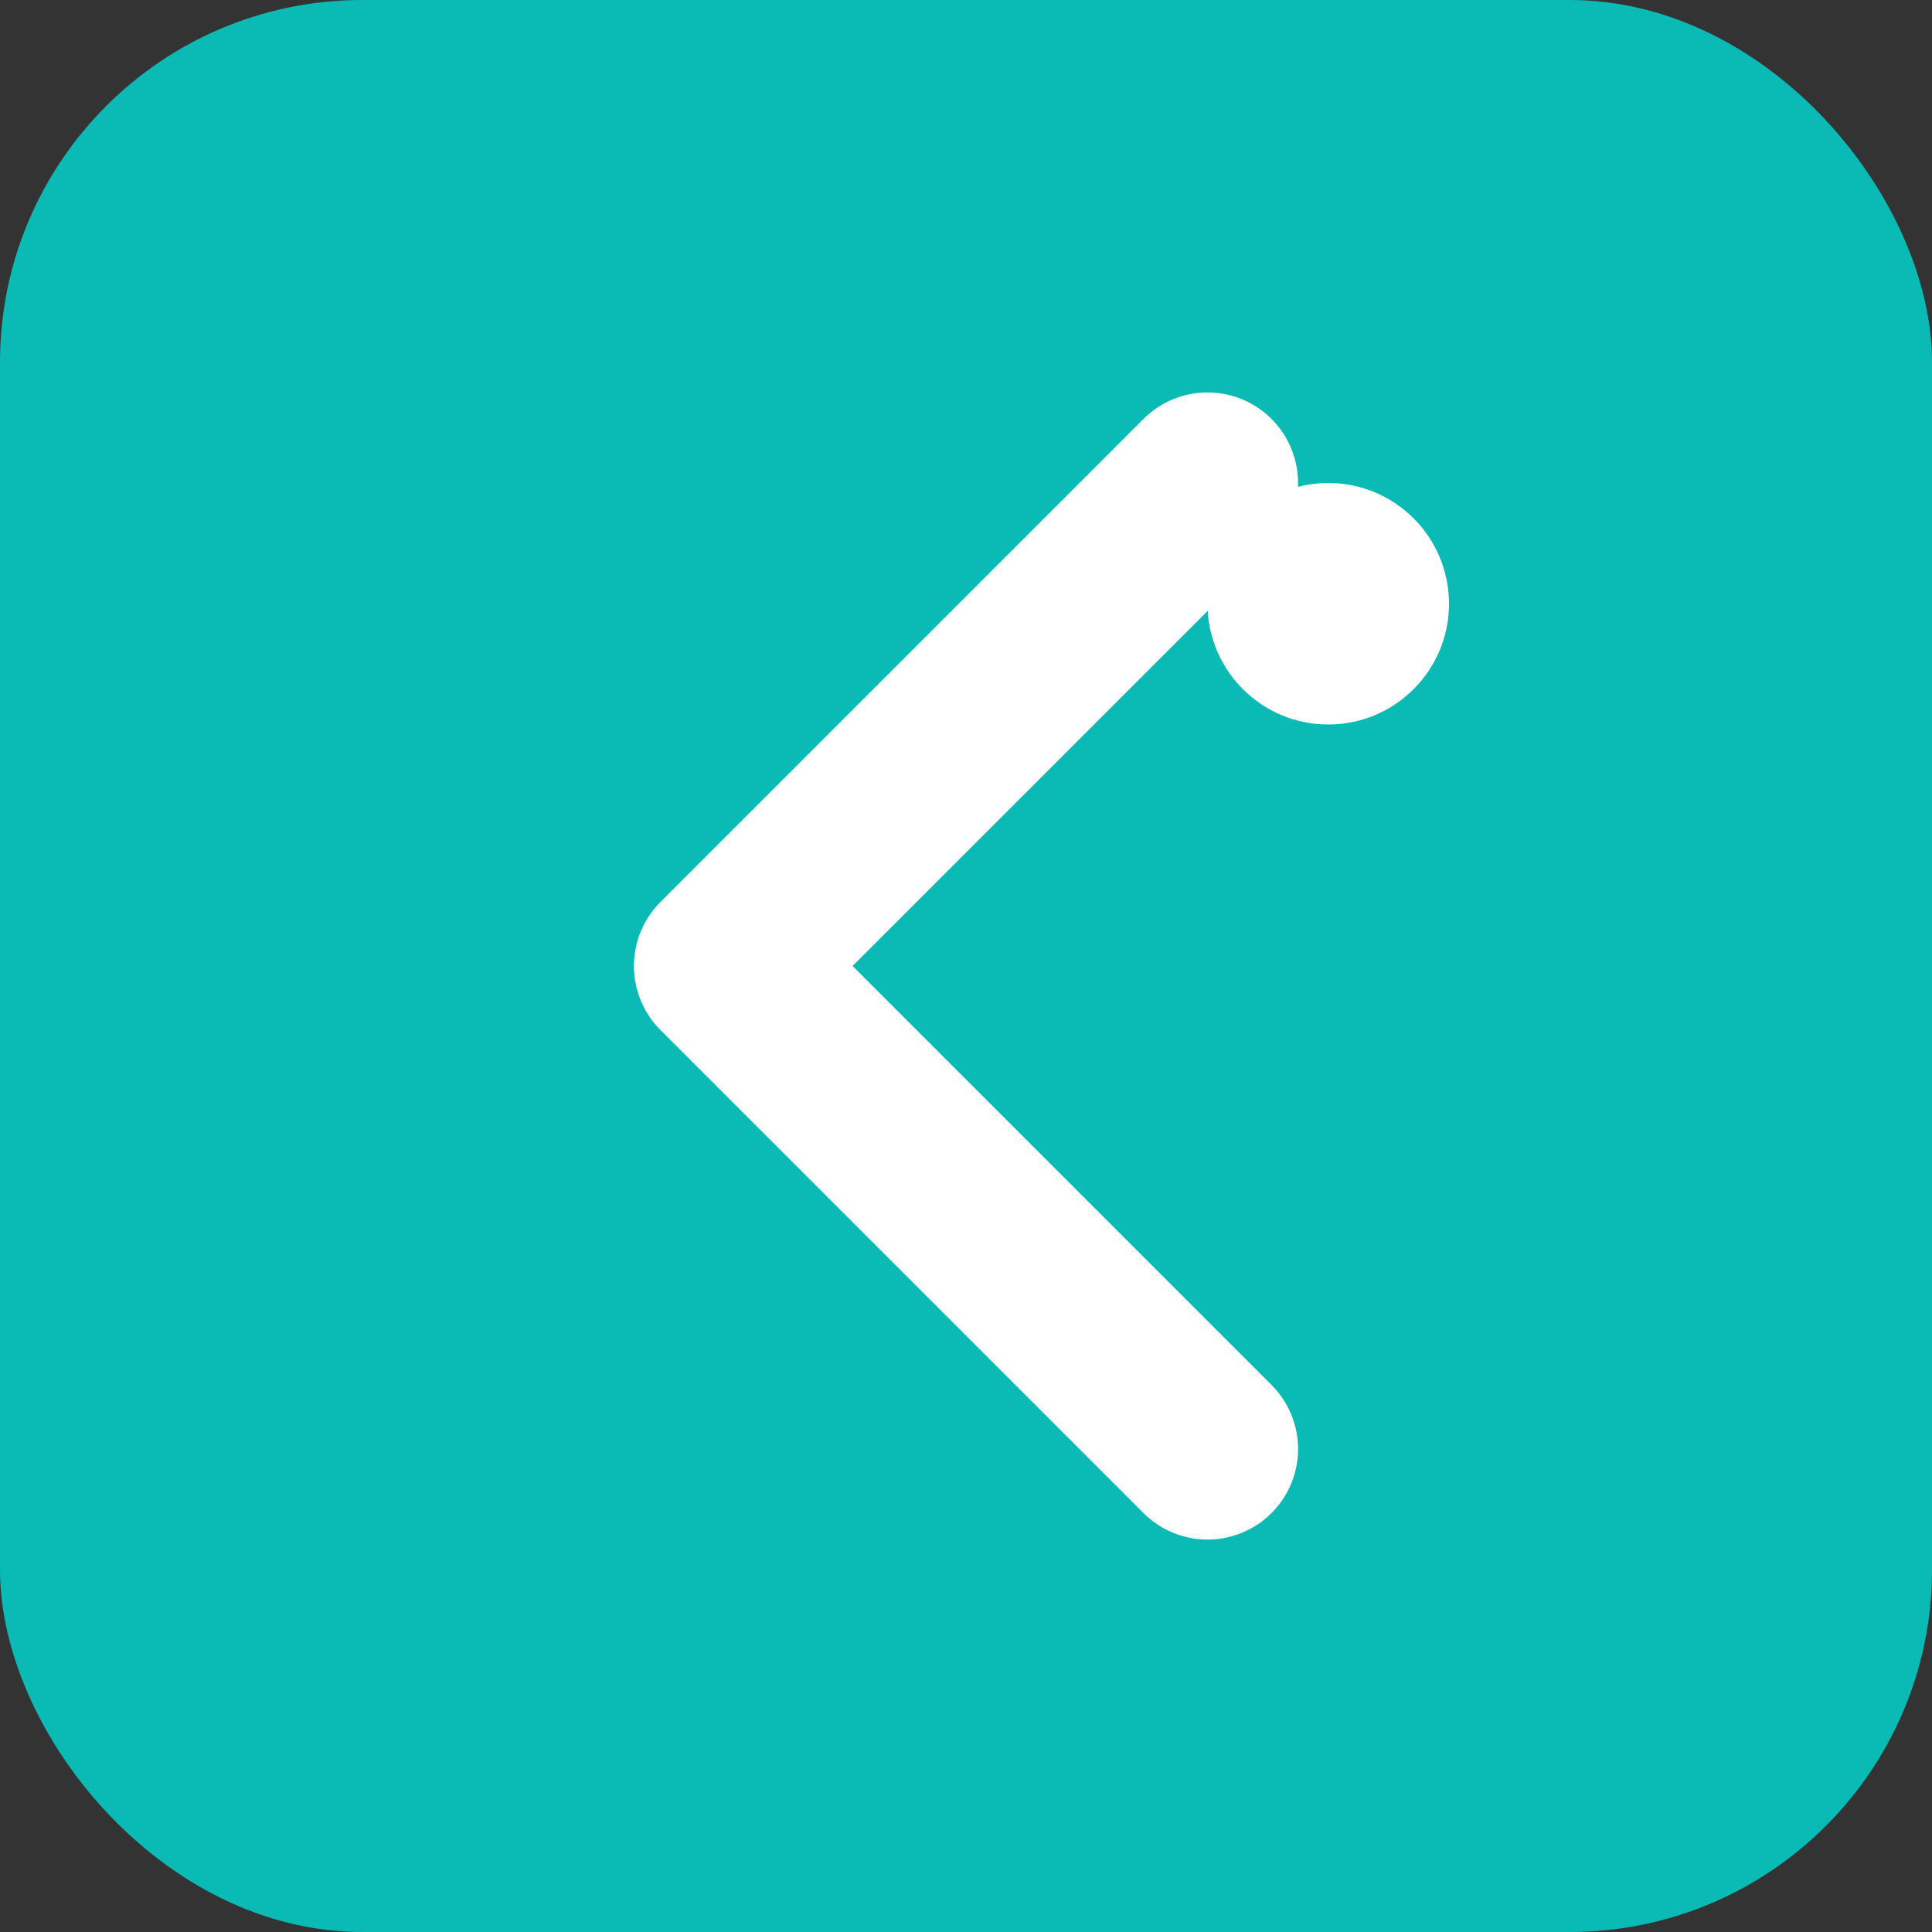 <svg xmlns="http://www.w3.org/2000/svg" viewBox="0 0 32 32">
  <rect x="0" y="0" width="32" height="32" fill="#333333" stroke="none"/>
  <rect width="32" height="32" rx="6" fill="#0ABAB5"/>
  <path d="M20 8L12 16L20 24" stroke="#FFFFFF" stroke-width="3" stroke-linecap="round" stroke-linejoin="round" fill="none"/>
  <circle cx="22" cy="10" r="2" fill="#FFFFFF"/>
</svg>
